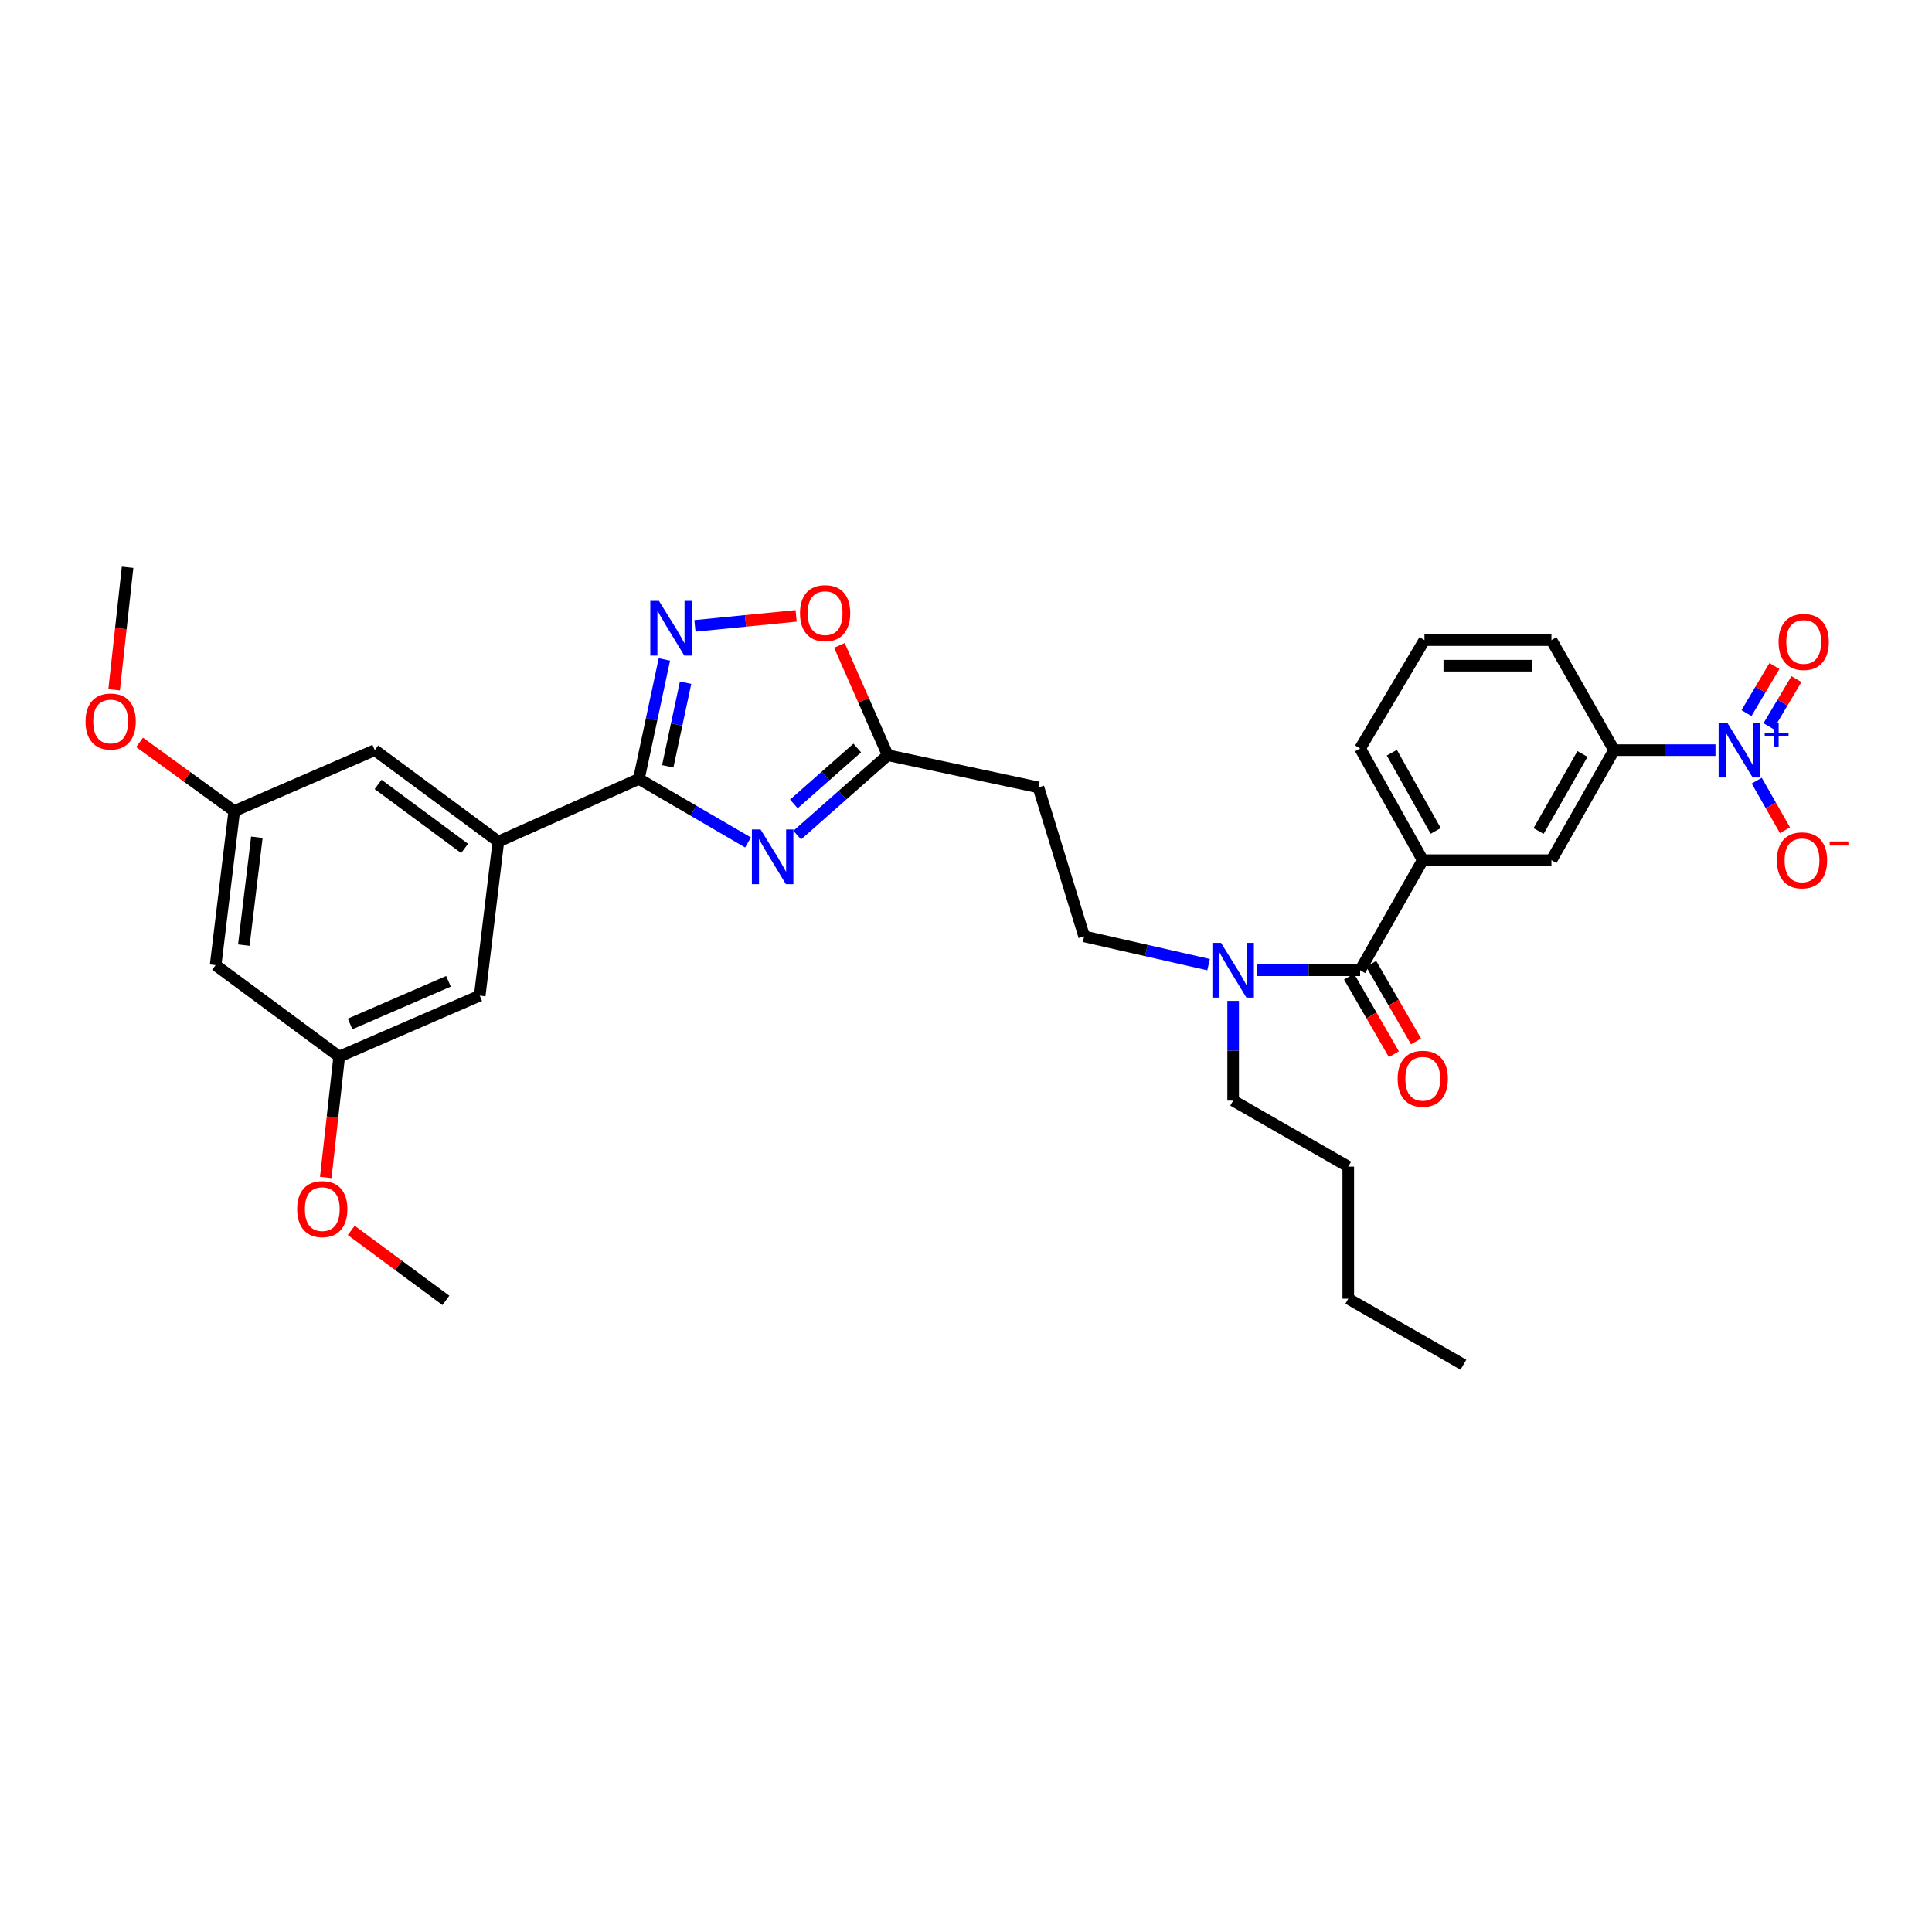 <?xml version='1.0' encoding='iso-8859-1'?>
<svg version='1.1' baseProfile='full'
              xmlns='http://www.w3.org/2000/svg'
                      xmlns:rdkit='http://www.rdkit.org/xml'
                      xmlns:xlink='http://www.w3.org/1999/xlink'
                  xml:space='preserve'
width='1000px' height='1000px' viewBox='0 0 1000 1000'>
<!-- END OF HEADER -->
<rect style='opacity:1.0;fill:#FFFFFF;stroke:none' width='1000' height='1000' x='0' y='0'> </rect>
<path class='bond-0' d='M 625.558,499.302 L 593.358,491.984' style='fill:none;fill-rule:evenodd;stroke:#0000FF;stroke-width:6px;stroke-linecap:butt;stroke-linejoin:miter;stroke-opacity:1' />
<path class='bond-0' d='M 593.358,491.984 L 561.159,484.665' style='fill:none;fill-rule:evenodd;stroke:#000000;stroke-width:6px;stroke-linecap:butt;stroke-linejoin:miter;stroke-opacity:1' />
<path class='bond-1' d='M 638.275,518.04 L 638.275,543.854' style='fill:none;fill-rule:evenodd;stroke:#0000FF;stroke-width:6px;stroke-linecap:butt;stroke-linejoin:miter;stroke-opacity:1' />
<path class='bond-1' d='M 638.275,543.854 L 638.275,569.669' style='fill:none;fill-rule:evenodd;stroke:#000000;stroke-width:6px;stroke-linecap:butt;stroke-linejoin:miter;stroke-opacity:1' />
<path class='bond-2' d='M 650.658,502.193 L 677.329,502.193' style='fill:none;fill-rule:evenodd;stroke:#0000FF;stroke-width:6px;stroke-linecap:butt;stroke-linejoin:miter;stroke-opacity:1' />
<path class='bond-2' d='M 677.329,502.193 L 704,502.193' style='fill:none;fill-rule:evenodd;stroke:#000000;stroke-width:6px;stroke-linecap:butt;stroke-linejoin:miter;stroke-opacity:1' />
<path class='bond-3' d='M 887.938,388.27 L 861.694,388.27' style='fill:none;fill-rule:evenodd;stroke:#0000FF;stroke-width:6px;stroke-linecap:butt;stroke-linejoin:miter;stroke-opacity:1' />
<path class='bond-3' d='M 861.694,388.27 L 835.45,388.27' style='fill:none;fill-rule:evenodd;stroke:#000000;stroke-width:6px;stroke-linecap:butt;stroke-linejoin:miter;stroke-opacity:1' />
<path class='bond-4' d='M 909.291,404.069 L 916.594,416.898' style='fill:none;fill-rule:evenodd;stroke:#0000FF;stroke-width:6px;stroke-linecap:butt;stroke-linejoin:miter;stroke-opacity:1' />
<path class='bond-4' d='M 916.594,416.898 L 923.896,429.728' style='fill:none;fill-rule:evenodd;stroke:#FF0000;stroke-width:6px;stroke-linecap:butt;stroke-linejoin:miter;stroke-opacity:1' />
<path class='bond-5' d='M 915.368,375.861 L 922.6,363.679' style='fill:none;fill-rule:evenodd;stroke:#0000FF;stroke-width:6px;stroke-linecap:butt;stroke-linejoin:miter;stroke-opacity:1' />
<path class='bond-5' d='M 922.6,363.679 L 929.832,351.497' style='fill:none;fill-rule:evenodd;stroke:#FF0000;stroke-width:6px;stroke-linecap:butt;stroke-linejoin:miter;stroke-opacity:1' />
<path class='bond-5' d='M 903.979,369.099 L 911.211,356.917' style='fill:none;fill-rule:evenodd;stroke:#0000FF;stroke-width:6px;stroke-linecap:butt;stroke-linejoin:miter;stroke-opacity:1' />
<path class='bond-5' d='M 911.211,356.917 L 918.443,344.736' style='fill:none;fill-rule:evenodd;stroke:#FF0000;stroke-width:6px;stroke-linecap:butt;stroke-linejoin:miter;stroke-opacity:1' />
<path class='bond-6' d='M 412.079,318.768 L 385.889,321.359' style='fill:none;fill-rule:evenodd;stroke:#FF0000;stroke-width:6px;stroke-linecap:butt;stroke-linejoin:miter;stroke-opacity:1' />
<path class='bond-6' d='M 385.889,321.359 L 359.699,323.949' style='fill:none;fill-rule:evenodd;stroke:#0000FF;stroke-width:6px;stroke-linecap:butt;stroke-linejoin:miter;stroke-opacity:1' />
<path class='bond-7' d='M 434.468,334.055 L 446.986,362.476' style='fill:none;fill-rule:evenodd;stroke:#FF0000;stroke-width:6px;stroke-linecap:butt;stroke-linejoin:miter;stroke-opacity:1' />
<path class='bond-7' d='M 446.986,362.476 L 459.503,390.897' style='fill:none;fill-rule:evenodd;stroke:#000000;stroke-width:6px;stroke-linecap:butt;stroke-linejoin:miter;stroke-opacity:1' />
<path class='bond-8' d='M 343.885,341.326 L 337.286,372.245' style='fill:none;fill-rule:evenodd;stroke:#0000FF;stroke-width:6px;stroke-linecap:butt;stroke-linejoin:miter;stroke-opacity:1' />
<path class='bond-8' d='M 337.286,372.245 L 330.687,403.164' style='fill:none;fill-rule:evenodd;stroke:#000000;stroke-width:6px;stroke-linecap:butt;stroke-linejoin:miter;stroke-opacity:1' />
<path class='bond-8' d='M 354.858,353.366 L 350.239,375.009' style='fill:none;fill-rule:evenodd;stroke:#0000FF;stroke-width:6px;stroke-linecap:butt;stroke-linejoin:miter;stroke-opacity:1' />
<path class='bond-8' d='M 350.239,375.009 L 345.62,396.653' style='fill:none;fill-rule:evenodd;stroke:#000000;stroke-width:6px;stroke-linecap:butt;stroke-linejoin:miter;stroke-opacity:1' />
<path class='bond-9' d='M 330.687,403.164 L 358.93,419.611' style='fill:none;fill-rule:evenodd;stroke:#000000;stroke-width:6px;stroke-linecap:butt;stroke-linejoin:miter;stroke-opacity:1' />
<path class='bond-9' d='M 358.93,419.611 L 387.172,436.059' style='fill:none;fill-rule:evenodd;stroke:#0000FF;stroke-width:6px;stroke-linecap:butt;stroke-linejoin:miter;stroke-opacity:1' />
<path class='bond-10' d='M 330.687,403.164 L 257.95,435.592' style='fill:none;fill-rule:evenodd;stroke:#000000;stroke-width:6px;stroke-linecap:butt;stroke-linejoin:miter;stroke-opacity:1' />
<path class='bond-11' d='M 412.642,432.25 L 436.072,411.574' style='fill:none;fill-rule:evenodd;stroke:#0000FF;stroke-width:6px;stroke-linecap:butt;stroke-linejoin:miter;stroke-opacity:1' />
<path class='bond-11' d='M 436.072,411.574 L 459.503,390.897' style='fill:none;fill-rule:evenodd;stroke:#000000;stroke-width:6px;stroke-linecap:butt;stroke-linejoin:miter;stroke-opacity:1' />
<path class='bond-11' d='M 410.907,416.116 L 427.309,401.642' style='fill:none;fill-rule:evenodd;stroke:#0000FF;stroke-width:6px;stroke-linecap:butt;stroke-linejoin:miter;stroke-opacity:1' />
<path class='bond-11' d='M 427.309,401.642 L 443.71,387.169' style='fill:none;fill-rule:evenodd;stroke:#000000;stroke-width:6px;stroke-linecap:butt;stroke-linejoin:miter;stroke-opacity:1' />
<path class='bond-12' d='M 459.503,390.897 L 537.495,407.549' style='fill:none;fill-rule:evenodd;stroke:#000000;stroke-width:6px;stroke-linecap:butt;stroke-linejoin:miter;stroke-opacity:1' />
<path class='bond-13' d='M 257.95,435.592 L 248.31,515.335' style='fill:none;fill-rule:evenodd;stroke:#000000;stroke-width:6px;stroke-linecap:butt;stroke-linejoin:miter;stroke-opacity:1' />
<path class='bond-14' d='M 257.95,435.592 L 193.976,388.27' style='fill:none;fill-rule:evenodd;stroke:#000000;stroke-width:6px;stroke-linecap:butt;stroke-linejoin:miter;stroke-opacity:1' />
<path class='bond-14' d='M 240.477,439.142 L 195.695,406.017' style='fill:none;fill-rule:evenodd;stroke:#000000;stroke-width:6px;stroke-linecap:butt;stroke-linejoin:miter;stroke-opacity:1' />
<path class='bond-15' d='M 111.606,499.558 L 121.246,419.816' style='fill:none;fill-rule:evenodd;stroke:#000000;stroke-width:6px;stroke-linecap:butt;stroke-linejoin:miter;stroke-opacity:1' />
<path class='bond-15' d='M 126.202,489.187 L 132.949,433.367' style='fill:none;fill-rule:evenodd;stroke:#000000;stroke-width:6px;stroke-linecap:butt;stroke-linejoin:miter;stroke-opacity:1' />
<path class='bond-16' d='M 111.606,499.558 L 175.573,546.88' style='fill:none;fill-rule:evenodd;stroke:#000000;stroke-width:6px;stroke-linecap:butt;stroke-linejoin:miter;stroke-opacity:1' />
<path class='bond-17' d='M 175.573,546.88 L 248.31,515.335' style='fill:none;fill-rule:evenodd;stroke:#000000;stroke-width:6px;stroke-linecap:butt;stroke-linejoin:miter;stroke-opacity:1' />
<path class='bond-17' d='M 181.213,529.997 L 232.13,507.915' style='fill:none;fill-rule:evenodd;stroke:#000000;stroke-width:6px;stroke-linecap:butt;stroke-linejoin:miter;stroke-opacity:1' />
<path class='bond-18' d='M 175.573,546.88 L 172.097,578.165' style='fill:none;fill-rule:evenodd;stroke:#000000;stroke-width:6px;stroke-linecap:butt;stroke-linejoin:miter;stroke-opacity:1' />
<path class='bond-18' d='M 172.097,578.165 L 168.621,609.451' style='fill:none;fill-rule:evenodd;stroke:#FF0000;stroke-width:6px;stroke-linecap:butt;stroke-linejoin:miter;stroke-opacity:1' />
<path class='bond-19' d='M 121.246,419.816 L 193.976,388.27' style='fill:none;fill-rule:evenodd;stroke:#000000;stroke-width:6px;stroke-linecap:butt;stroke-linejoin:miter;stroke-opacity:1' />
<path class='bond-20' d='M 121.246,419.816 L 96.747,402.029' style='fill:none;fill-rule:evenodd;stroke:#000000;stroke-width:6px;stroke-linecap:butt;stroke-linejoin:miter;stroke-opacity:1' />
<path class='bond-20' d='M 96.747,402.029 L 72.249,384.243' style='fill:none;fill-rule:evenodd;stroke:#FF0000;stroke-width:6px;stroke-linecap:butt;stroke-linejoin:miter;stroke-opacity:1' />
<path class='bond-21' d='M 181.798,636.842 L 206.29,654.959' style='fill:none;fill-rule:evenodd;stroke:#FF0000;stroke-width:6px;stroke-linecap:butt;stroke-linejoin:miter;stroke-opacity:1' />
<path class='bond-21' d='M 206.29,654.959 L 230.783,673.076' style='fill:none;fill-rule:evenodd;stroke:#000000;stroke-width:6px;stroke-linecap:butt;stroke-linejoin:miter;stroke-opacity:1' />
<path class='bond-22' d='M 59.066,357.044 L 62.551,325.336' style='fill:none;fill-rule:evenodd;stroke:#FF0000;stroke-width:6px;stroke-linecap:butt;stroke-linejoin:miter;stroke-opacity:1' />
<path class='bond-22' d='M 62.551,325.336 L 66.036,293.627' style='fill:none;fill-rule:evenodd;stroke:#000000;stroke-width:6px;stroke-linecap:butt;stroke-linejoin:miter;stroke-opacity:1' />
<path class='bond-23' d='M 537.495,407.549 L 561.159,484.665' style='fill:none;fill-rule:evenodd;stroke:#000000;stroke-width:6px;stroke-linecap:butt;stroke-linejoin:miter;stroke-opacity:1' />
<path class='bond-24' d='M 638.275,569.669 L 697.863,603.841' style='fill:none;fill-rule:evenodd;stroke:#000000;stroke-width:6px;stroke-linecap:butt;stroke-linejoin:miter;stroke-opacity:1' />
<path class='bond-25' d='M 697.863,603.841 L 697.863,672.201' style='fill:none;fill-rule:evenodd;stroke:#000000;stroke-width:6px;stroke-linecap:butt;stroke-linejoin:miter;stroke-opacity:1' />
<path class='bond-26' d='M 697.863,672.201 L 757.458,706.373' style='fill:none;fill-rule:evenodd;stroke:#000000;stroke-width:6px;stroke-linecap:butt;stroke-linejoin:miter;stroke-opacity:1' />
<path class='bond-27' d='M 835.45,388.27 L 803.022,445.232' style='fill:none;fill-rule:evenodd;stroke:#000000;stroke-width:6px;stroke-linecap:butt;stroke-linejoin:miter;stroke-opacity:1' />
<path class='bond-27' d='M 819.075,390.262 L 796.375,430.134' style='fill:none;fill-rule:evenodd;stroke:#000000;stroke-width:6px;stroke-linecap:butt;stroke-linejoin:miter;stroke-opacity:1' />
<path class='bond-28' d='M 835.45,388.27 L 803.022,331.309' style='fill:none;fill-rule:evenodd;stroke:#000000;stroke-width:6px;stroke-linecap:butt;stroke-linejoin:miter;stroke-opacity:1' />
<path class='bond-29' d='M 704,502.193 L 736.421,445.232' style='fill:none;fill-rule:evenodd;stroke:#000000;stroke-width:6px;stroke-linecap:butt;stroke-linejoin:miter;stroke-opacity:1' />
<path class='bond-30' d='M 698.266,505.507 L 709.87,525.58' style='fill:none;fill-rule:evenodd;stroke:#000000;stroke-width:6px;stroke-linecap:butt;stroke-linejoin:miter;stroke-opacity:1' />
<path class='bond-30' d='M 709.87,525.58 L 721.473,545.653' style='fill:none;fill-rule:evenodd;stroke:#FF0000;stroke-width:6px;stroke-linecap:butt;stroke-linejoin:miter;stroke-opacity:1' />
<path class='bond-30' d='M 709.733,498.878 L 721.337,518.951' style='fill:none;fill-rule:evenodd;stroke:#000000;stroke-width:6px;stroke-linecap:butt;stroke-linejoin:miter;stroke-opacity:1' />
<path class='bond-30' d='M 721.337,518.951 L 732.94,539.024' style='fill:none;fill-rule:evenodd;stroke:#FF0000;stroke-width:6px;stroke-linecap:butt;stroke-linejoin:miter;stroke-opacity:1' />
<path class='bond-31' d='M 736.421,445.232 L 803.022,445.232' style='fill:none;fill-rule:evenodd;stroke:#000000;stroke-width:6px;stroke-linecap:butt;stroke-linejoin:miter;stroke-opacity:1' />
<path class='bond-32' d='M 736.421,445.232 L 704,387.395' style='fill:none;fill-rule:evenodd;stroke:#000000;stroke-width:6px;stroke-linecap:butt;stroke-linejoin:miter;stroke-opacity:1' />
<path class='bond-32' d='M 743.111,430.08 L 720.417,389.594' style='fill:none;fill-rule:evenodd;stroke:#000000;stroke-width:6px;stroke-linecap:butt;stroke-linejoin:miter;stroke-opacity:1' />
<path class='bond-33' d='M 803.022,331.309 L 737.297,331.309' style='fill:none;fill-rule:evenodd;stroke:#000000;stroke-width:6px;stroke-linecap:butt;stroke-linejoin:miter;stroke-opacity:1' />
<path class='bond-33' d='M 793.163,344.554 L 747.155,344.554' style='fill:none;fill-rule:evenodd;stroke:#000000;stroke-width:6px;stroke-linecap:butt;stroke-linejoin:miter;stroke-opacity:1' />
<path class='bond-34' d='M 704,387.395 L 737.297,331.309' style='fill:none;fill-rule:evenodd;stroke:#000000;stroke-width:6px;stroke-linecap:butt;stroke-linejoin:miter;stroke-opacity:1' />
<path  class='atom-0' d='M 632.015 488.033
L 641.295 503.033
Q 642.215 504.513, 643.695 507.193
Q 645.175 509.873, 645.255 510.033
L 645.255 488.033
L 649.015 488.033
L 649.015 516.353
L 645.135 516.353
L 635.175 499.953
Q 634.015 498.033, 632.775 495.833
Q 631.575 493.633, 631.215 492.953
L 631.215 516.353
L 627.535 516.353
L 627.535 488.033
L 632.015 488.033
' fill='#0000FF'/>
<path  class='atom-1' d='M 894.039 374.11
L 903.319 389.11
Q 904.239 390.59, 905.719 393.27
Q 907.199 395.95, 907.279 396.11
L 907.279 374.11
L 911.039 374.11
L 911.039 402.43
L 907.159 402.43
L 897.199 386.03
Q 896.039 384.11, 894.799 381.91
Q 893.599 379.71, 893.239 379.03
L 893.239 402.43
L 889.559 402.43
L 889.559 374.11
L 894.039 374.11
' fill='#0000FF'/>
<path  class='atom-1' d='M 913.415 379.215
L 918.405 379.215
L 918.405 373.962
L 920.623 373.962
L 920.623 379.215
L 925.744 379.215
L 925.744 381.116
L 920.623 381.116
L 920.623 386.396
L 918.405 386.396
L 918.405 381.116
L 913.415 381.116
L 913.415 379.215
' fill='#0000FF'/>
<path  class='atom-2' d='M 414.082 317.364
Q 414.082 310.564, 417.442 306.764
Q 420.802 302.964, 427.082 302.964
Q 433.362 302.964, 436.722 306.764
Q 440.082 310.564, 440.082 317.364
Q 440.082 324.244, 436.682 328.164
Q 433.282 332.044, 427.082 332.044
Q 420.842 332.044, 417.442 328.164
Q 414.082 324.284, 414.082 317.364
M 427.082 328.844
Q 431.402 328.844, 433.722 325.964
Q 436.082 323.044, 436.082 317.364
Q 436.082 311.804, 433.722 309.004
Q 431.402 306.164, 427.082 306.164
Q 422.762 306.164, 420.402 308.964
Q 418.082 311.764, 418.082 317.364
Q 418.082 323.084, 420.402 325.964
Q 422.762 328.844, 427.082 328.844
' fill='#FF0000'/>
<path  class='atom-3' d='M 341.072 311.012
L 350.352 326.012
Q 351.272 327.492, 352.752 330.172
Q 354.232 332.852, 354.312 333.012
L 354.312 311.012
L 358.072 311.012
L 358.072 339.332
L 354.192 339.332
L 344.232 322.932
Q 343.072 321.012, 341.832 318.812
Q 340.632 316.612, 340.272 315.932
L 340.272 339.332
L 336.592 339.332
L 336.592 311.012
L 341.072 311.012
' fill='#0000FF'/>
<path  class='atom-5' d='M 393.655 429.32
L 402.935 444.32
Q 403.855 445.8, 405.335 448.48
Q 406.815 451.16, 406.895 451.32
L 406.895 429.32
L 410.655 429.32
L 410.655 457.64
L 406.775 457.64
L 396.815 441.24
Q 395.655 439.32, 394.415 437.12
Q 393.215 434.92, 392.855 434.24
L 392.855 457.64
L 389.175 457.64
L 389.175 429.32
L 393.655 429.32
' fill='#0000FF'/>
<path  class='atom-13' d='M 153.809 625.835
Q 153.809 619.035, 157.169 615.235
Q 160.529 611.435, 166.809 611.435
Q 173.089 611.435, 176.449 615.235
Q 179.809 619.035, 179.809 625.835
Q 179.809 632.715, 176.409 636.635
Q 173.009 640.515, 166.809 640.515
Q 160.569 640.515, 157.169 636.635
Q 153.809 632.755, 153.809 625.835
M 166.809 637.315
Q 171.129 637.315, 173.449 634.435
Q 175.809 631.515, 175.809 625.835
Q 175.809 620.275, 173.449 617.475
Q 171.129 614.635, 166.809 614.635
Q 162.489 614.635, 160.129 617.435
Q 157.809 620.235, 157.809 625.835
Q 157.809 631.555, 160.129 634.435
Q 162.489 637.315, 166.809 637.315
' fill='#FF0000'/>
<path  class='atom-14' d='M 44.272 373.45
Q 44.272 366.65, 47.632 362.85
Q 50.992 359.05, 57.272 359.05
Q 63.552 359.05, 66.912 362.85
Q 70.272 366.65, 70.272 373.45
Q 70.272 380.33, 66.872 384.25
Q 63.472 388.13, 57.272 388.13
Q 51.032 388.13, 47.632 384.25
Q 44.272 380.37, 44.272 373.45
M 57.272 384.93
Q 61.592 384.93, 63.912 382.05
Q 66.272 379.13, 66.272 373.45
Q 66.272 367.89, 63.912 365.09
Q 61.592 362.25, 57.272 362.25
Q 52.952 362.25, 50.592 365.05
Q 48.272 367.85, 48.272 373.45
Q 48.272 379.17, 50.592 382.05
Q 52.952 384.93, 57.272 384.93
' fill='#FF0000'/>
<path  class='atom-27' d='M 919.72 445.312
Q 919.72 438.512, 923.08 434.712
Q 926.44 430.912, 932.72 430.912
Q 939 430.912, 942.36 434.712
Q 945.72 438.512, 945.72 445.312
Q 945.72 452.192, 942.32 456.112
Q 938.92 459.992, 932.72 459.992
Q 926.48 459.992, 923.08 456.112
Q 919.72 452.232, 919.72 445.312
M 932.72 456.792
Q 937.04 456.792, 939.36 453.912
Q 941.72 450.992, 941.72 445.312
Q 941.72 439.752, 939.36 436.952
Q 937.04 434.112, 932.72 434.112
Q 928.4 434.112, 926.04 436.912
Q 923.72 439.712, 923.72 445.312
Q 923.72 451.032, 926.04 453.912
Q 928.4 456.792, 932.72 456.792
' fill='#FF0000'/>
<path  class='atom-27' d='M 947.04 435.534
L 956.729 435.534
L 956.729 437.646
L 947.04 437.646
L 947.04 435.534
' fill='#FF0000'/>
<path  class='atom-28' d='M 920.596 332.265
Q 920.596 325.465, 923.956 321.665
Q 927.316 317.865, 933.596 317.865
Q 939.876 317.865, 943.236 321.665
Q 946.596 325.465, 946.596 332.265
Q 946.596 339.145, 943.196 343.065
Q 939.796 346.945, 933.596 346.945
Q 927.356 346.945, 923.956 343.065
Q 920.596 339.185, 920.596 332.265
M 933.596 343.745
Q 937.916 343.745, 940.236 340.865
Q 942.596 337.945, 942.596 332.265
Q 942.596 326.705, 940.236 323.905
Q 937.916 321.065, 933.596 321.065
Q 929.276 321.065, 926.916 323.865
Q 924.596 326.665, 924.596 332.265
Q 924.596 337.985, 926.916 340.865
Q 929.276 343.745, 933.596 343.745
' fill='#FF0000'/>
<path  class='atom-29' d='M 723.421 558.358
Q 723.421 551.558, 726.781 547.758
Q 730.141 543.958, 736.421 543.958
Q 742.701 543.958, 746.061 547.758
Q 749.421 551.558, 749.421 558.358
Q 749.421 565.238, 746.021 569.158
Q 742.621 573.038, 736.421 573.038
Q 730.181 573.038, 726.781 569.158
Q 723.421 565.278, 723.421 558.358
M 736.421 569.838
Q 740.741 569.838, 743.061 566.958
Q 745.421 564.038, 745.421 558.358
Q 745.421 552.798, 743.061 549.998
Q 740.741 547.158, 736.421 547.158
Q 732.101 547.158, 729.741 549.958
Q 727.421 552.758, 727.421 558.358
Q 727.421 564.078, 729.741 566.958
Q 732.101 569.838, 736.421 569.838
' fill='#FF0000'/>
</svg>
